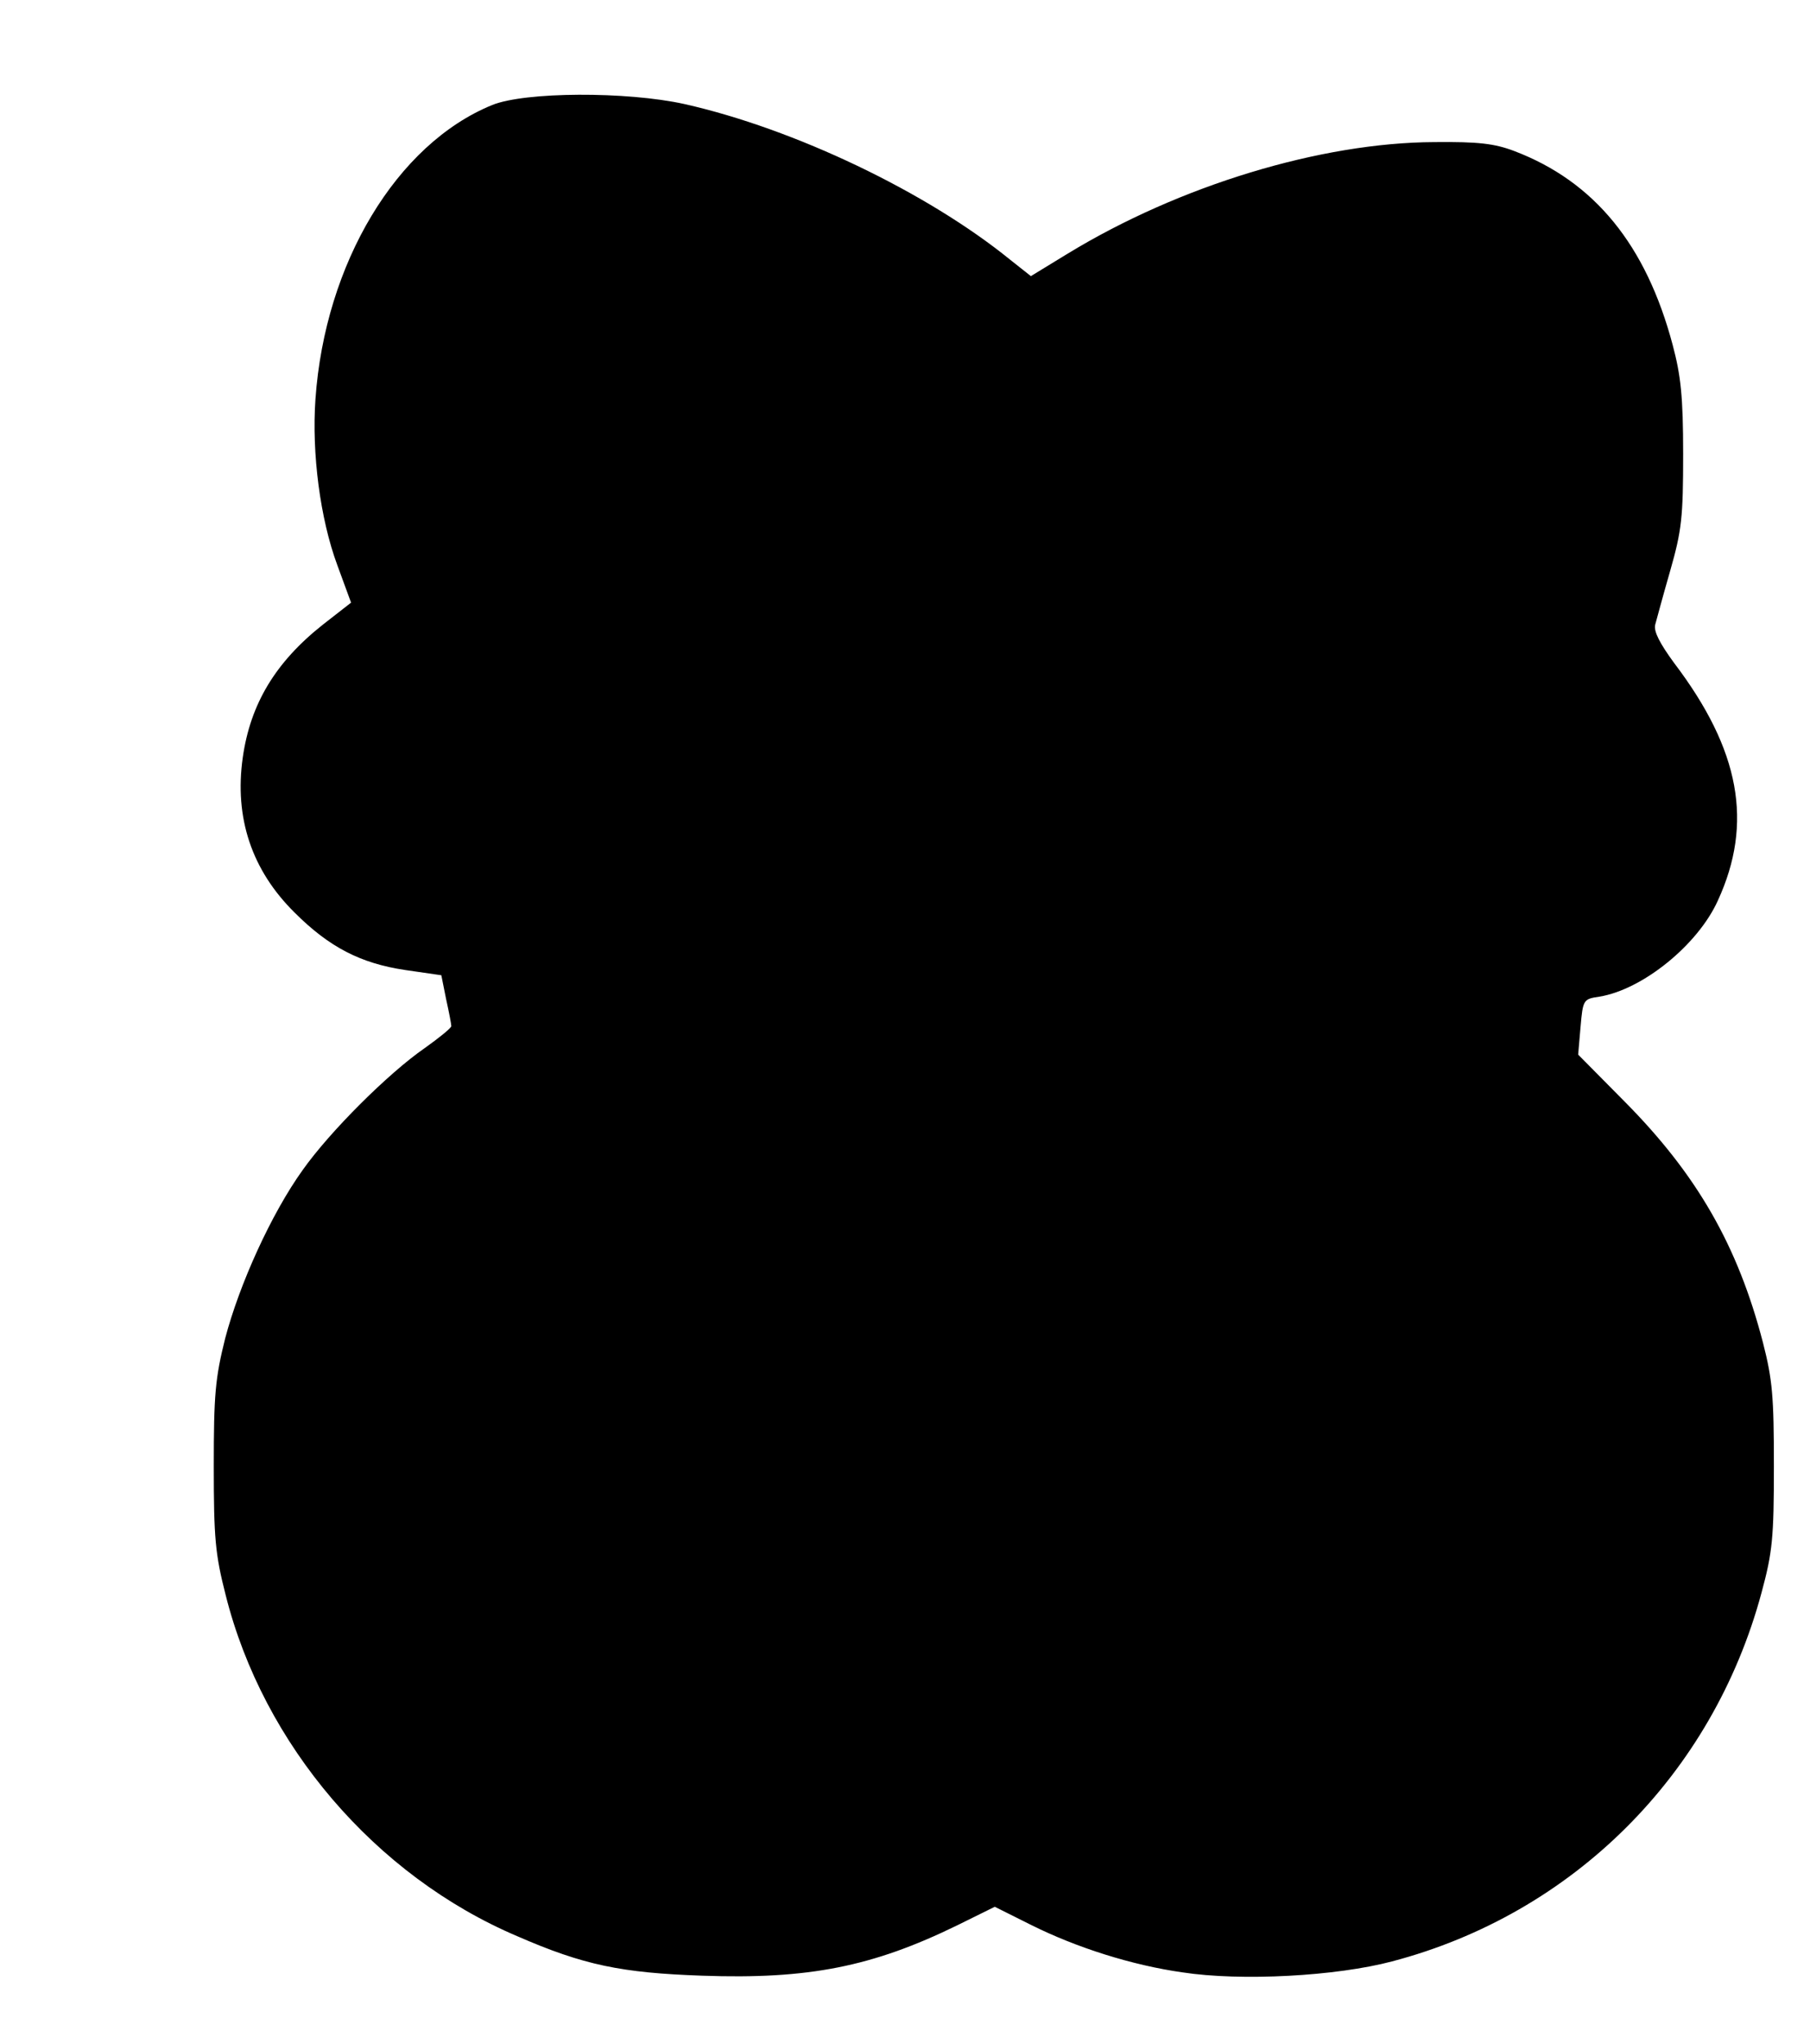 <?xml version="1.0" standalone="no"?>
<!DOCTYPE svg PUBLIC "-//W3C//DTD SVG 20010904//EN"
 "http://www.w3.org/TR/2001/REC-SVG-20010904/DTD/svg10.dtd">
<svg version="1.0" xmlns="http://www.w3.org/2000/svg"
 width="381pt" height="430pt" viewBox="0 0 381 430"
 preserveAspectRatio="xMidYMid meet">
<g transform="translate(0,430) scale(0.1,-0.1)"
fill="#000000" stroke="none">
<path d="M1036 4079 c-201 -82 -352 -333 -372 -619 -8 -114 10 -252 46 -349
l29 -79 -59 -46 c-100 -79 -153 -167 -169 -280 -18 -127 19 -237 109 -326 73
-73 139 -107 233 -121 l76 -11 10 -50 c6 -27 11 -53 11 -57 0 -4 -26 -25 -57
-47 -75 -52 -198 -174 -256 -256 -66 -92 -133 -240 -163 -354 -21 -84 -24
-119 -24 -269 0 -151 3 -185 25 -271 79 -315 315 -591 614 -718 140 -61 219
-77 389 -83 224 -8 359 19 537 106 l79 39 76 -38 c96 -48 213 -85 319 -100
124 -19 324 -8 441 23 381 100 675 393 778 776 23 85 26 115 26 266 0 147 -3
182 -23 260 -53 204 -139 354 -292 508 l-97 98 5 58 c5 58 6 59 40 64 91 15
207 109 249 202 75 163 47 317 -92 500 -30 41 -43 66 -40 80 3 11 17 63 32
115 24 84 27 112 27 245 0 121 -5 165 -22 229 -56 211 -165 344 -333 408 -42
16 -76 20 -169 19 -238 -1 -536 -91 -772 -235 l-77 -47 -43 34 c-176 143 -455
276 -686 328 -122 27 -336 26 -405 -2z"/>
</g>
</svg>
